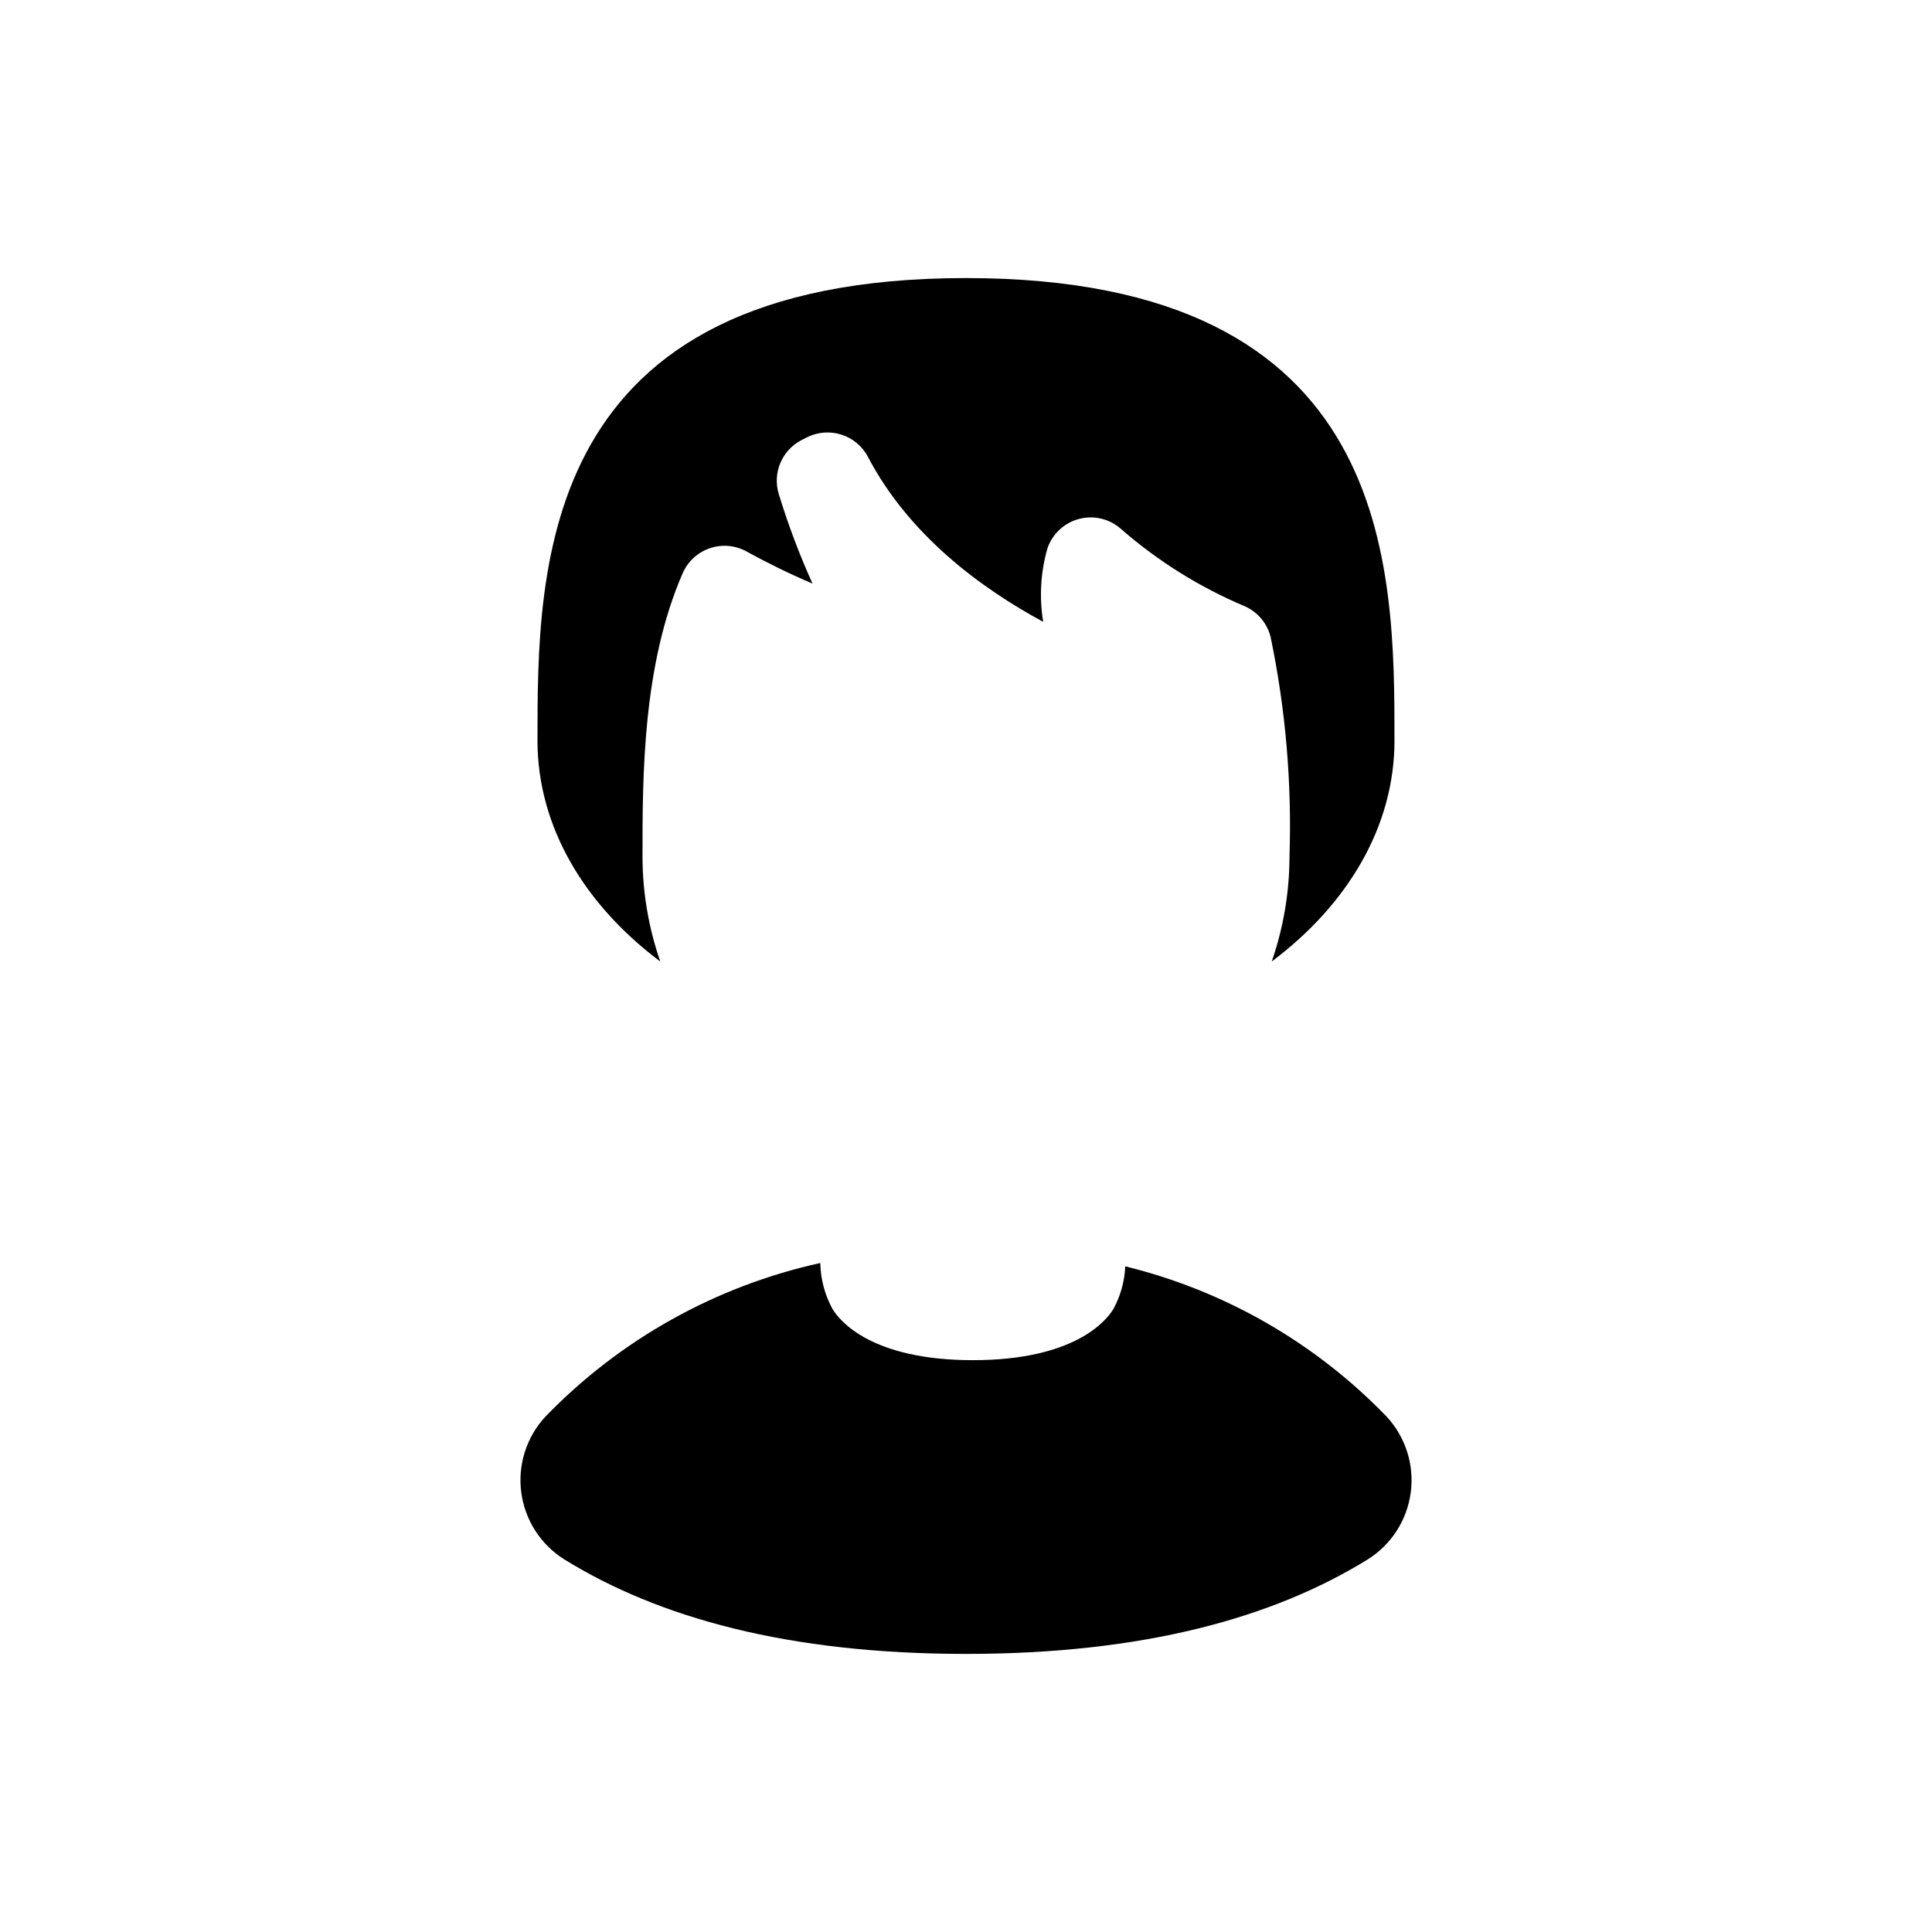 <?xml version="1.0" encoding="UTF-8"?>
<!-- Uploaded to: SVG Repo, www.svgrepo.com, Generator: SVG Repo Mixer Tools -->
<svg fill="#000000" width="800px" height="800px" version="1.1" viewBox="144 144 512 512" xmlns="http://www.w3.org/2000/svg">
 <g>
  <path d="m442.2 479.59c-0.164 3.981-1.25 7.871-3.168 11.359-1.945 3.168-10.383 13.508-37.191 13.508-26.809 0-35.242-10.34-37.188-13.508-2.062-3.758-3.184-7.957-3.269-12.238-27.738 6.117-53.066 20.27-72.82 40.684-5.035 5.41-7.391 12.785-6.422 20.113 0.965 7.324 5.152 13.836 11.414 17.758 25.078 15.492 59.414 25.035 106.45 25.035s81.371-9.547 106.45-25.035h-0.004c6.266-3.922 10.449-10.434 11.414-17.758 0.969-7.328-1.387-14.703-6.418-20.113-18.863-19.539-42.871-33.336-69.246-39.805z"/>
  <path d="m513.55 340.25c0-46.176 0-122.56-113.56-122.56-113.55 0-113.55 76.387-113.55 122.56 0 22.809 12.418 43.473 32.535 58.559v-0.004c-3.102-8.941-4.691-18.336-4.707-27.797 0-21.371 0-50.641 10.645-75.094 1.359-3.121 3.969-5.523 7.191-6.625 3.223-1.098 6.758-0.789 9.738 0.852 5.68 3.133 11.516 5.977 17.484 8.52-3.484-7.715-6.473-15.645-8.945-23.742-1.676-5.5 0.746-11.422 5.801-14.168 0.414-0.227 0.844-0.441 1.277-0.652l0.336-0.168v0.004c5.906-3.019 13.145-0.719 16.223 5.156 10.863 20.691 29.855 34.742 46.438 43.695-1.066-6.465-0.691-13.086 1.102-19.391 1.297-3.891 4.477-6.856 8.445-7.887 3.973-1.027 8.191 0.023 11.215 2.797 9.75 8.48 20.789 15.359 32.699 20.379 3.406 1.523 5.918 4.527 6.812 8.145 3.973 19.125 5.648 38.656 5 58.18-0.02 9.461-1.609 18.855-4.707 27.797 20.113-15.082 32.531-35.746 32.531-58.555z"/>
 </g>
</svg>